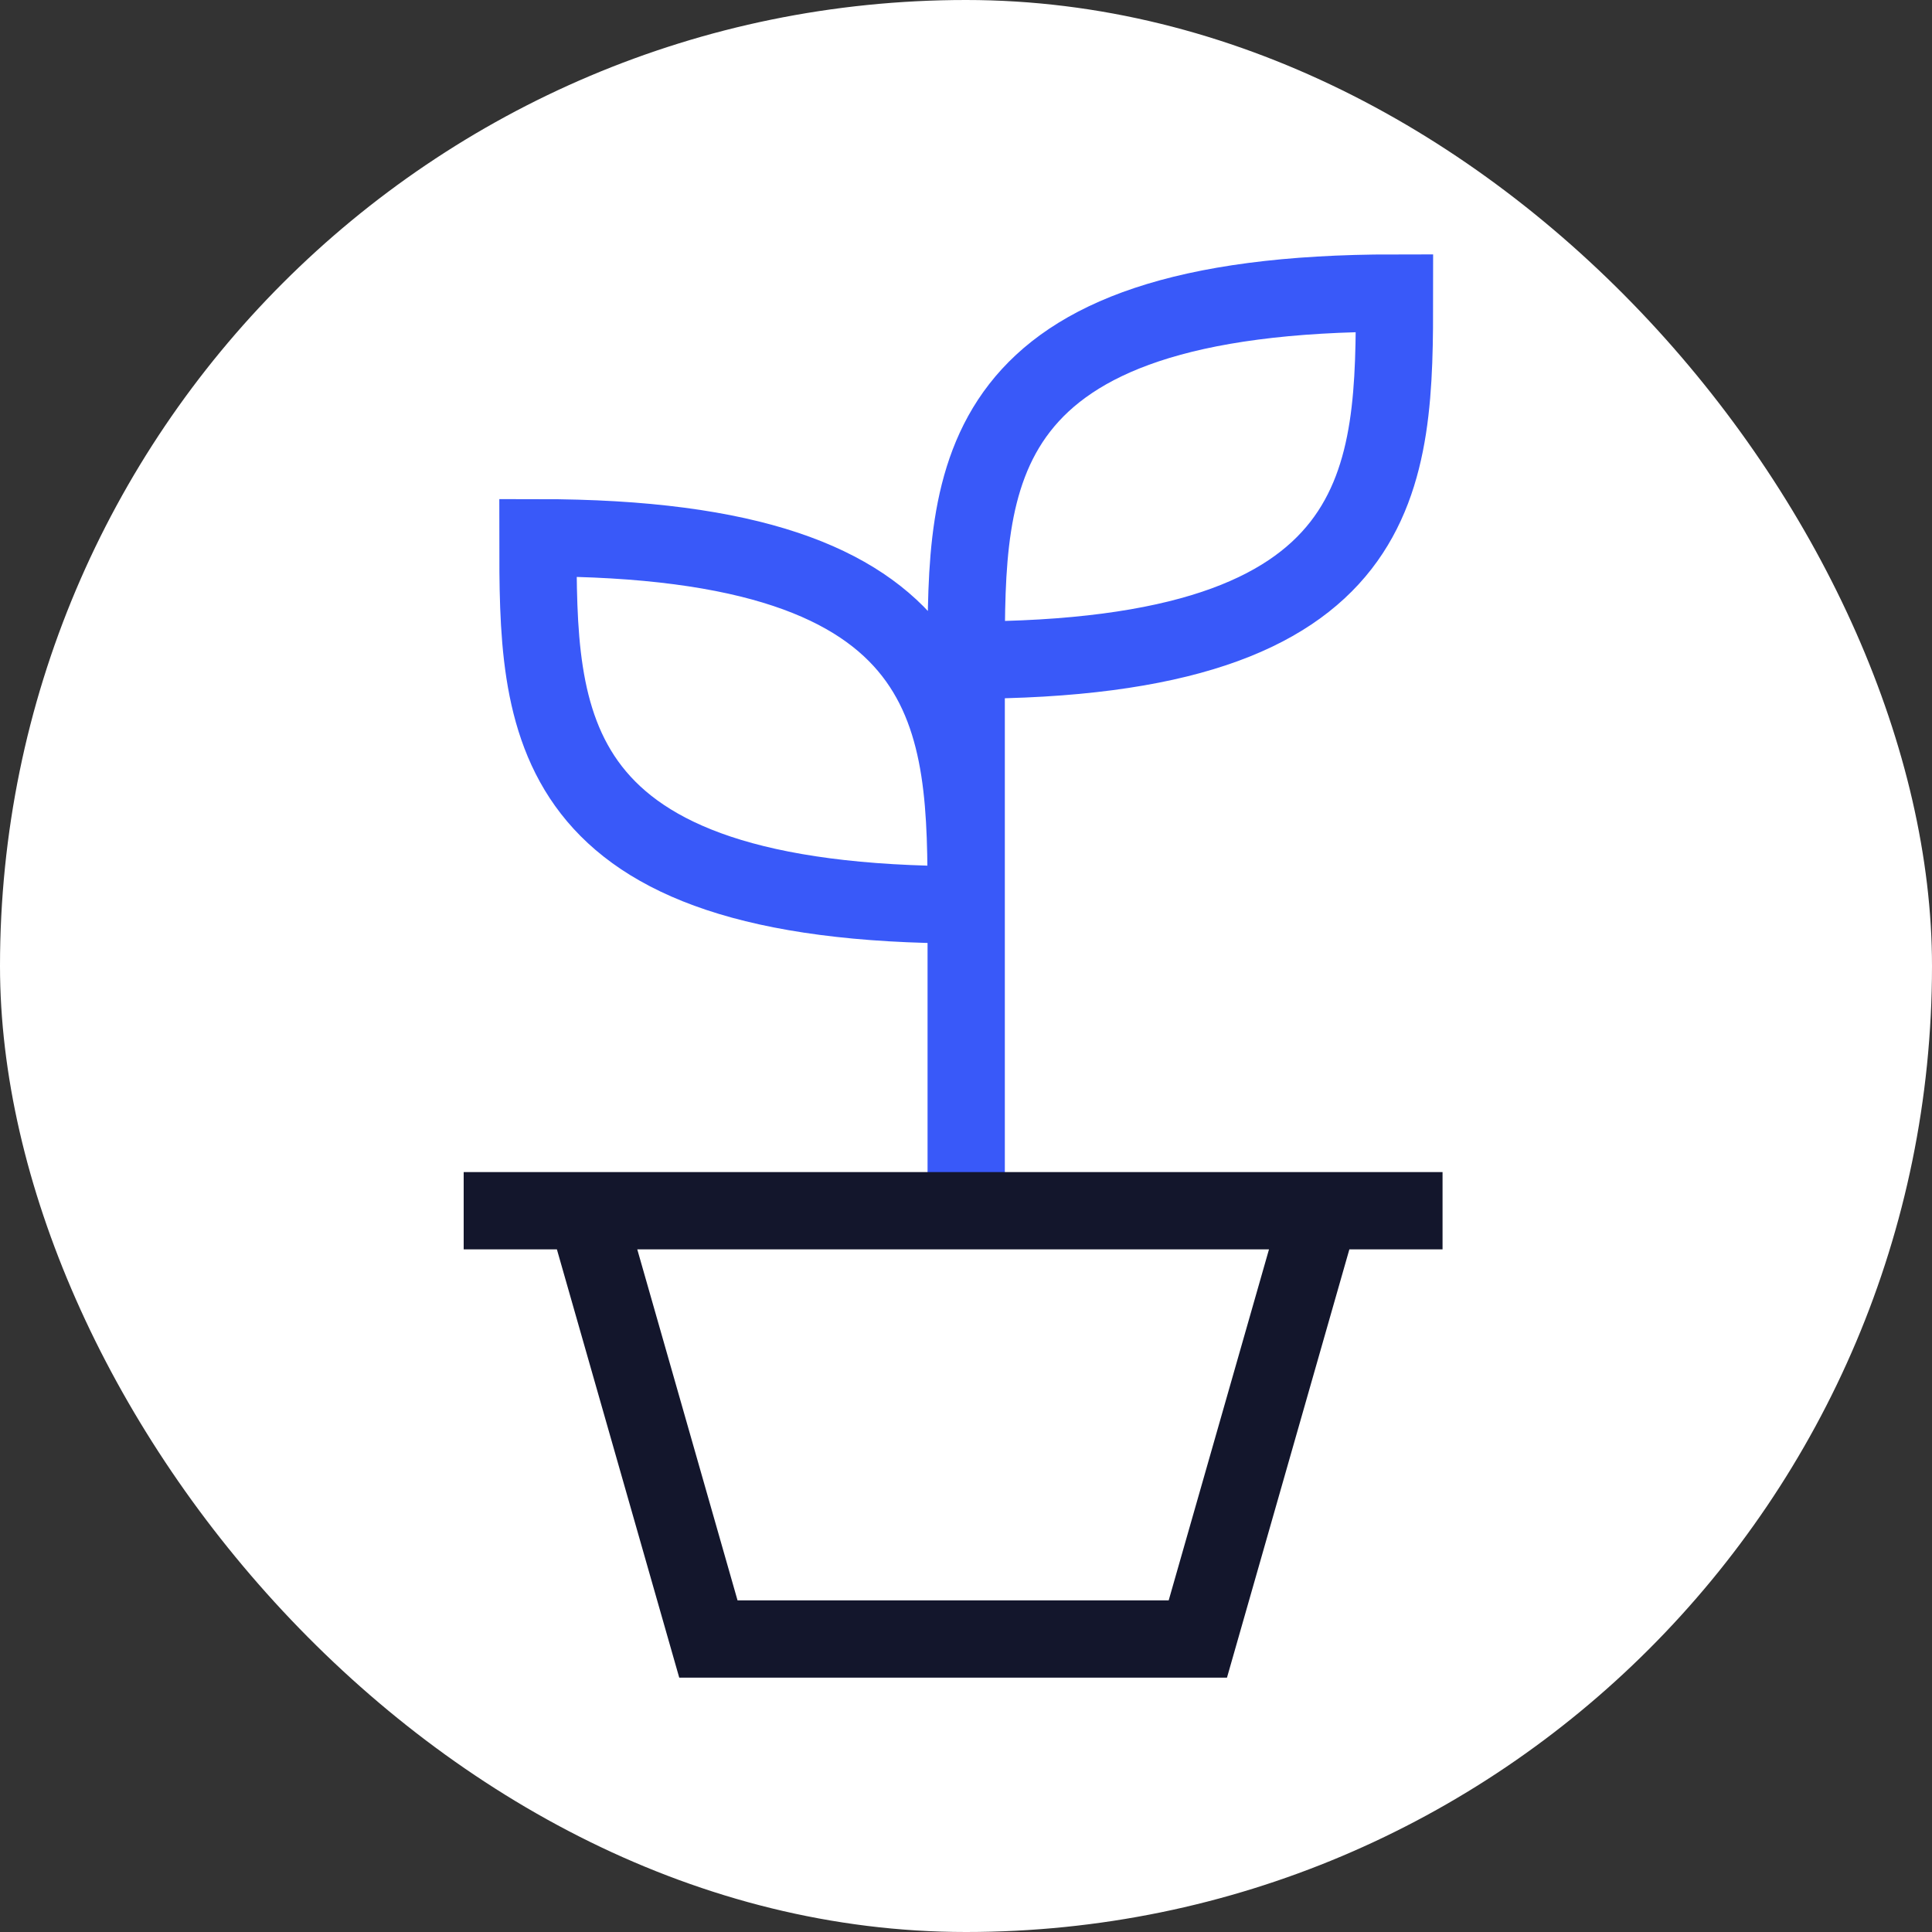 <svg width="50" height="50" viewBox="0 0 50 50" fill="none" xmlns="http://www.w3.org/2000/svg"><rect x="0" y="0" width="50" height="50" fill="#333333" stroke="none"/><rect width="50" height="50" rx="25" fill="white"/><path d="M25.005 31.334V17.084M25.005 17.084C25.005 12.334 25.005 7.584 36.089 7.584C36.089 12.334 36.089 17.084 25.005 17.084ZM25.005 23.417C25.005 18.667 25.005 13.917 13.922 13.917C13.922 18.667 13.922 23.417 25.005 23.417Z" stroke="#3959F9" stroke-width="2"/><path d="M12 31.334H37.333M34.167 31.334L31 42.417H18.333L15.167 31.334" stroke="#13162C" stroke-width="2"/></svg>